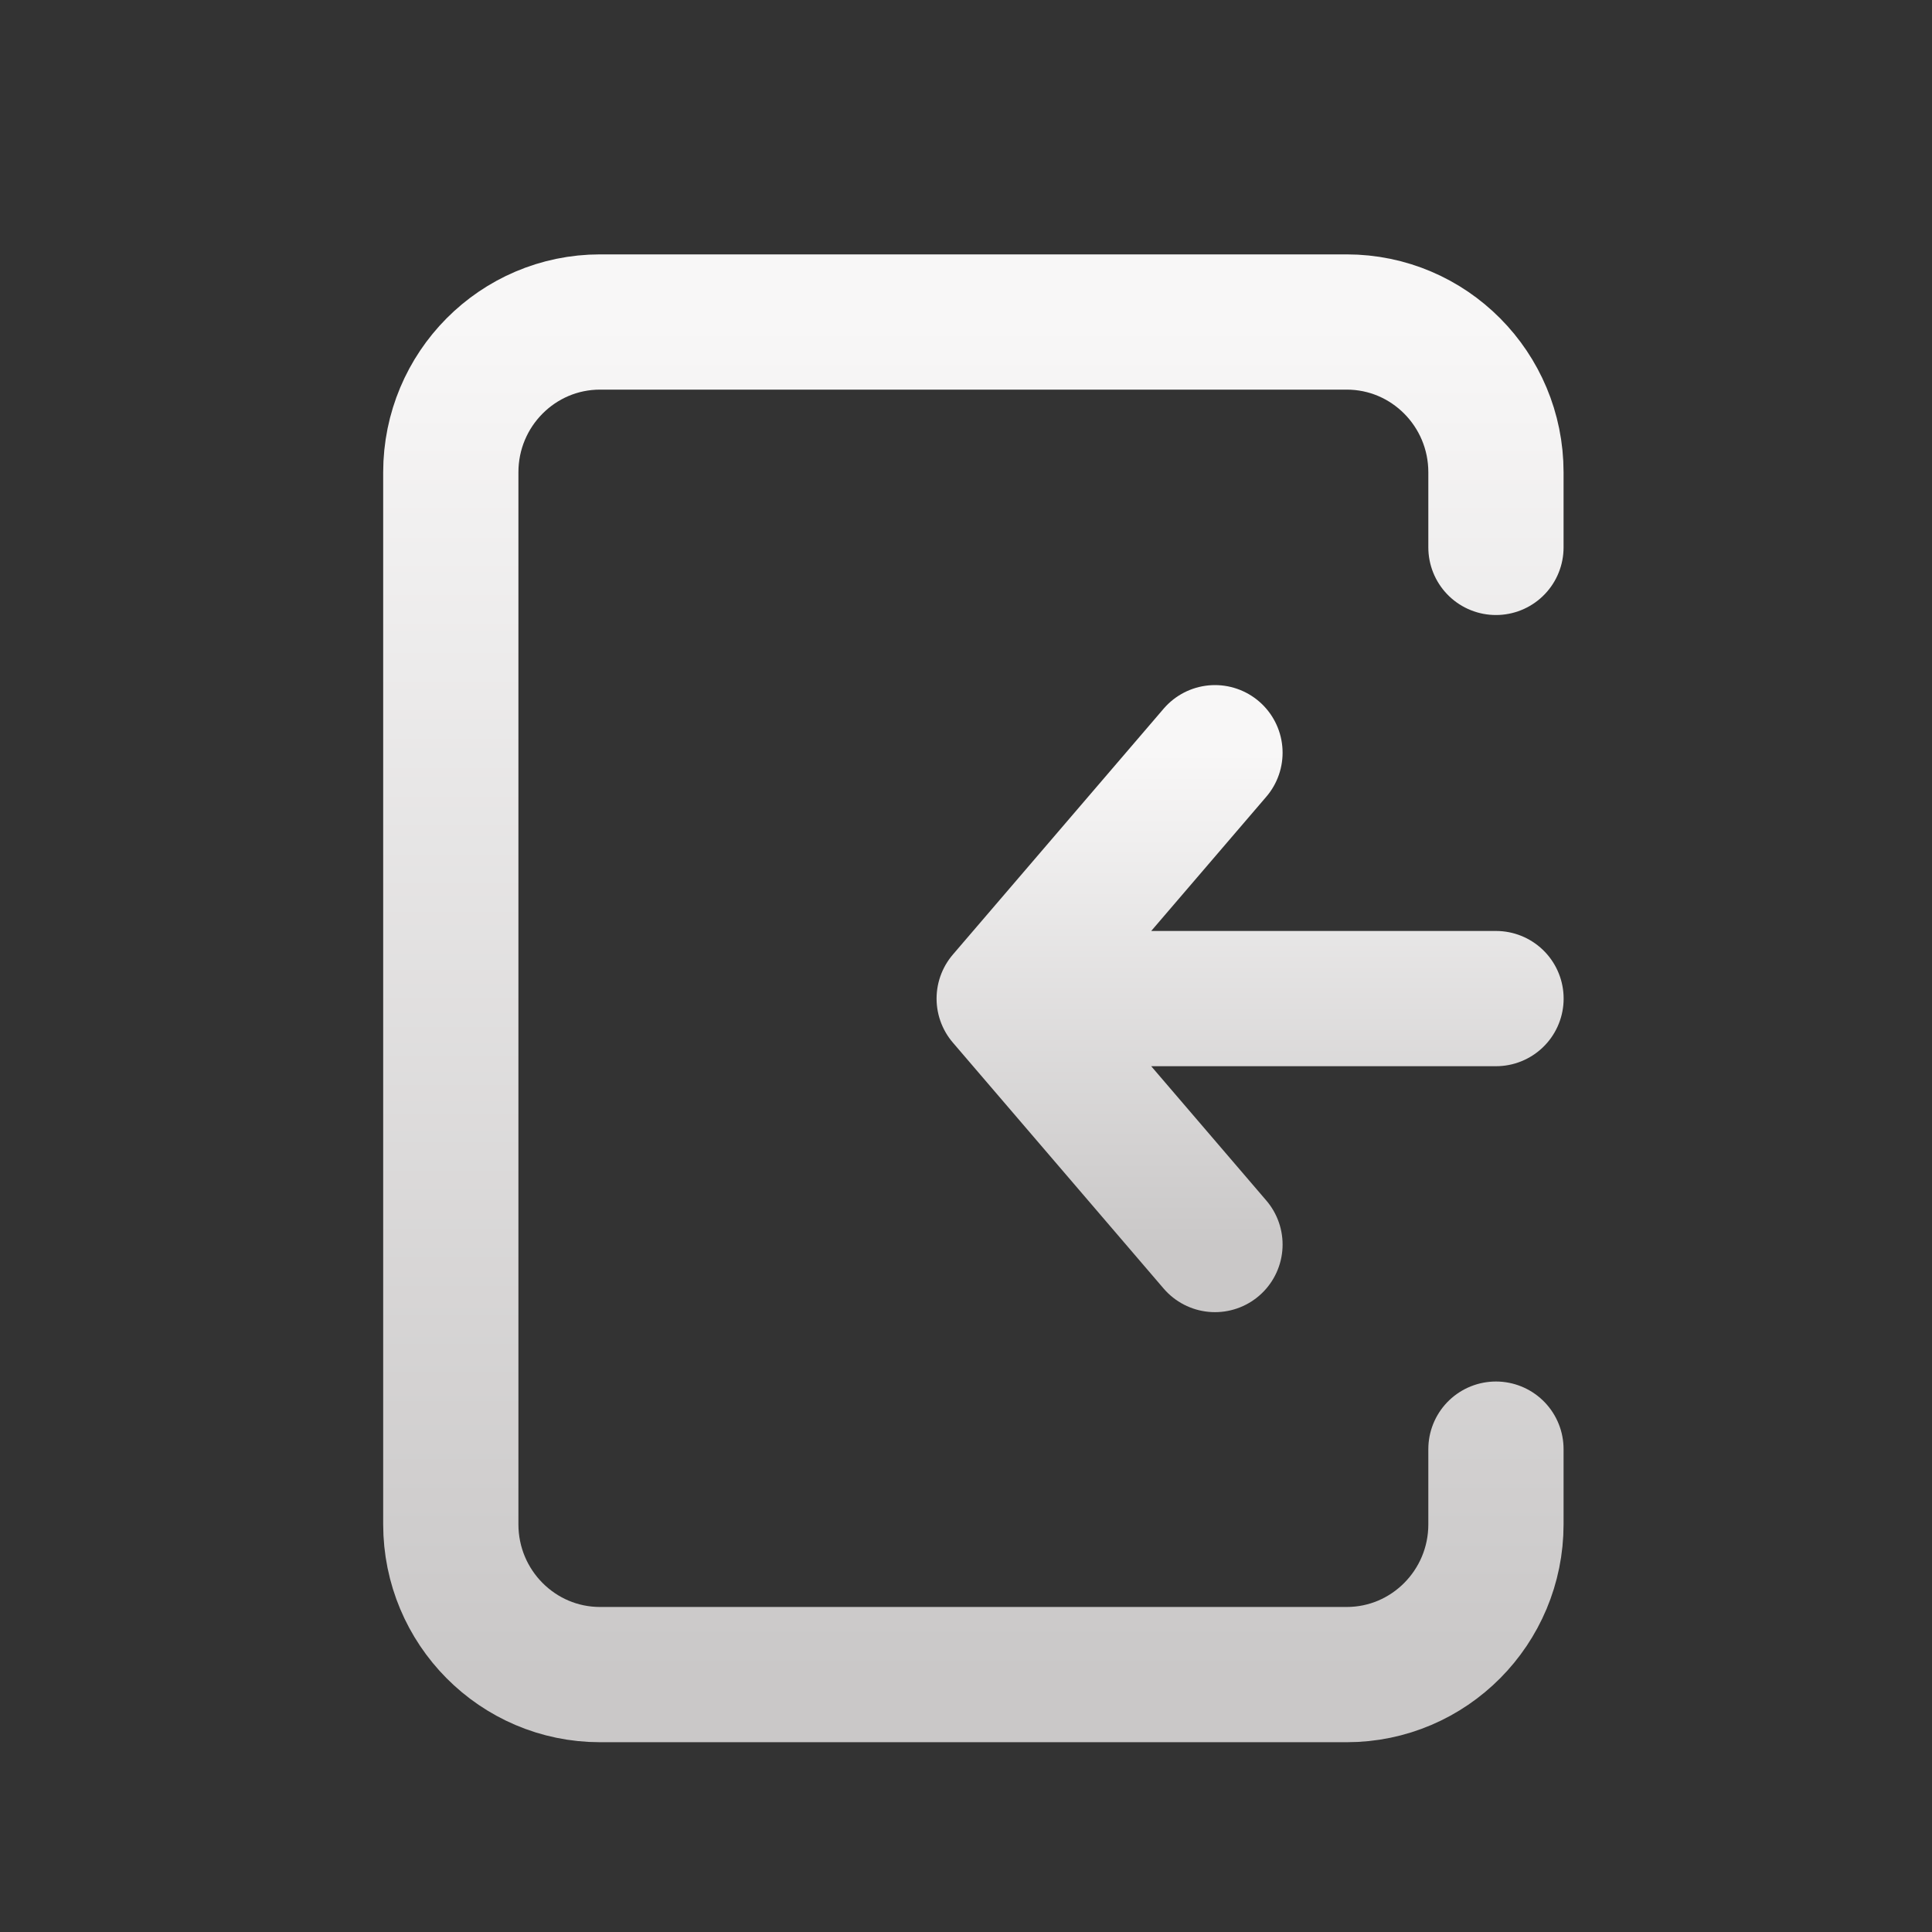 <svg width="30" height="30" viewBox="0 0 30 30" fill="none" xmlns="http://www.w3.org/2000/svg">
<rect x="0" y="0" width="30" height="30" fill="#333333" stroke="none"/>
<path d="M23.23 15.506H15.593M15.593 15.506L18.866 19.325M15.593 15.506L18.866 11.688" stroke="url(#paint0_linear_12514_324)" stroke-width="2.1" stroke-linecap="round" stroke-linejoin="round"/>
<path d="M23.229 8.5V7.334C23.229 6.045 22.191 5 20.911 5H9.318C8.038 5 7 6.045 7 7.334V23.669C7 24.958 8.038 26.003 9.318 26.003H20.911C22.191 26.003 23.229 24.958 23.229 23.669V22.502" stroke="url(#paint1_linear_12514_324)" stroke-width="2.1" stroke-linecap="round" stroke-linejoin="round"/>
<defs>
<linearGradient id="paint0_linear_12514_324" x1="19.412" y1="11.688" x2="19.412" y2="19.325" gradientUnits="userSpaceOnUse">
<stop stop-color="#F8F7F7"/>
<stop offset="1" stop-color="#CAC8C8"/>
</linearGradient>
<linearGradient id="paint1_linear_12514_324" x1="15.115" y1="5" x2="15.115" y2="26.003" gradientUnits="userSpaceOnUse">
<stop stop-color="#F8F7F7"/>
<stop offset="1" stop-color="#CAC8C8"/>
</linearGradient>
</defs>
</svg>
